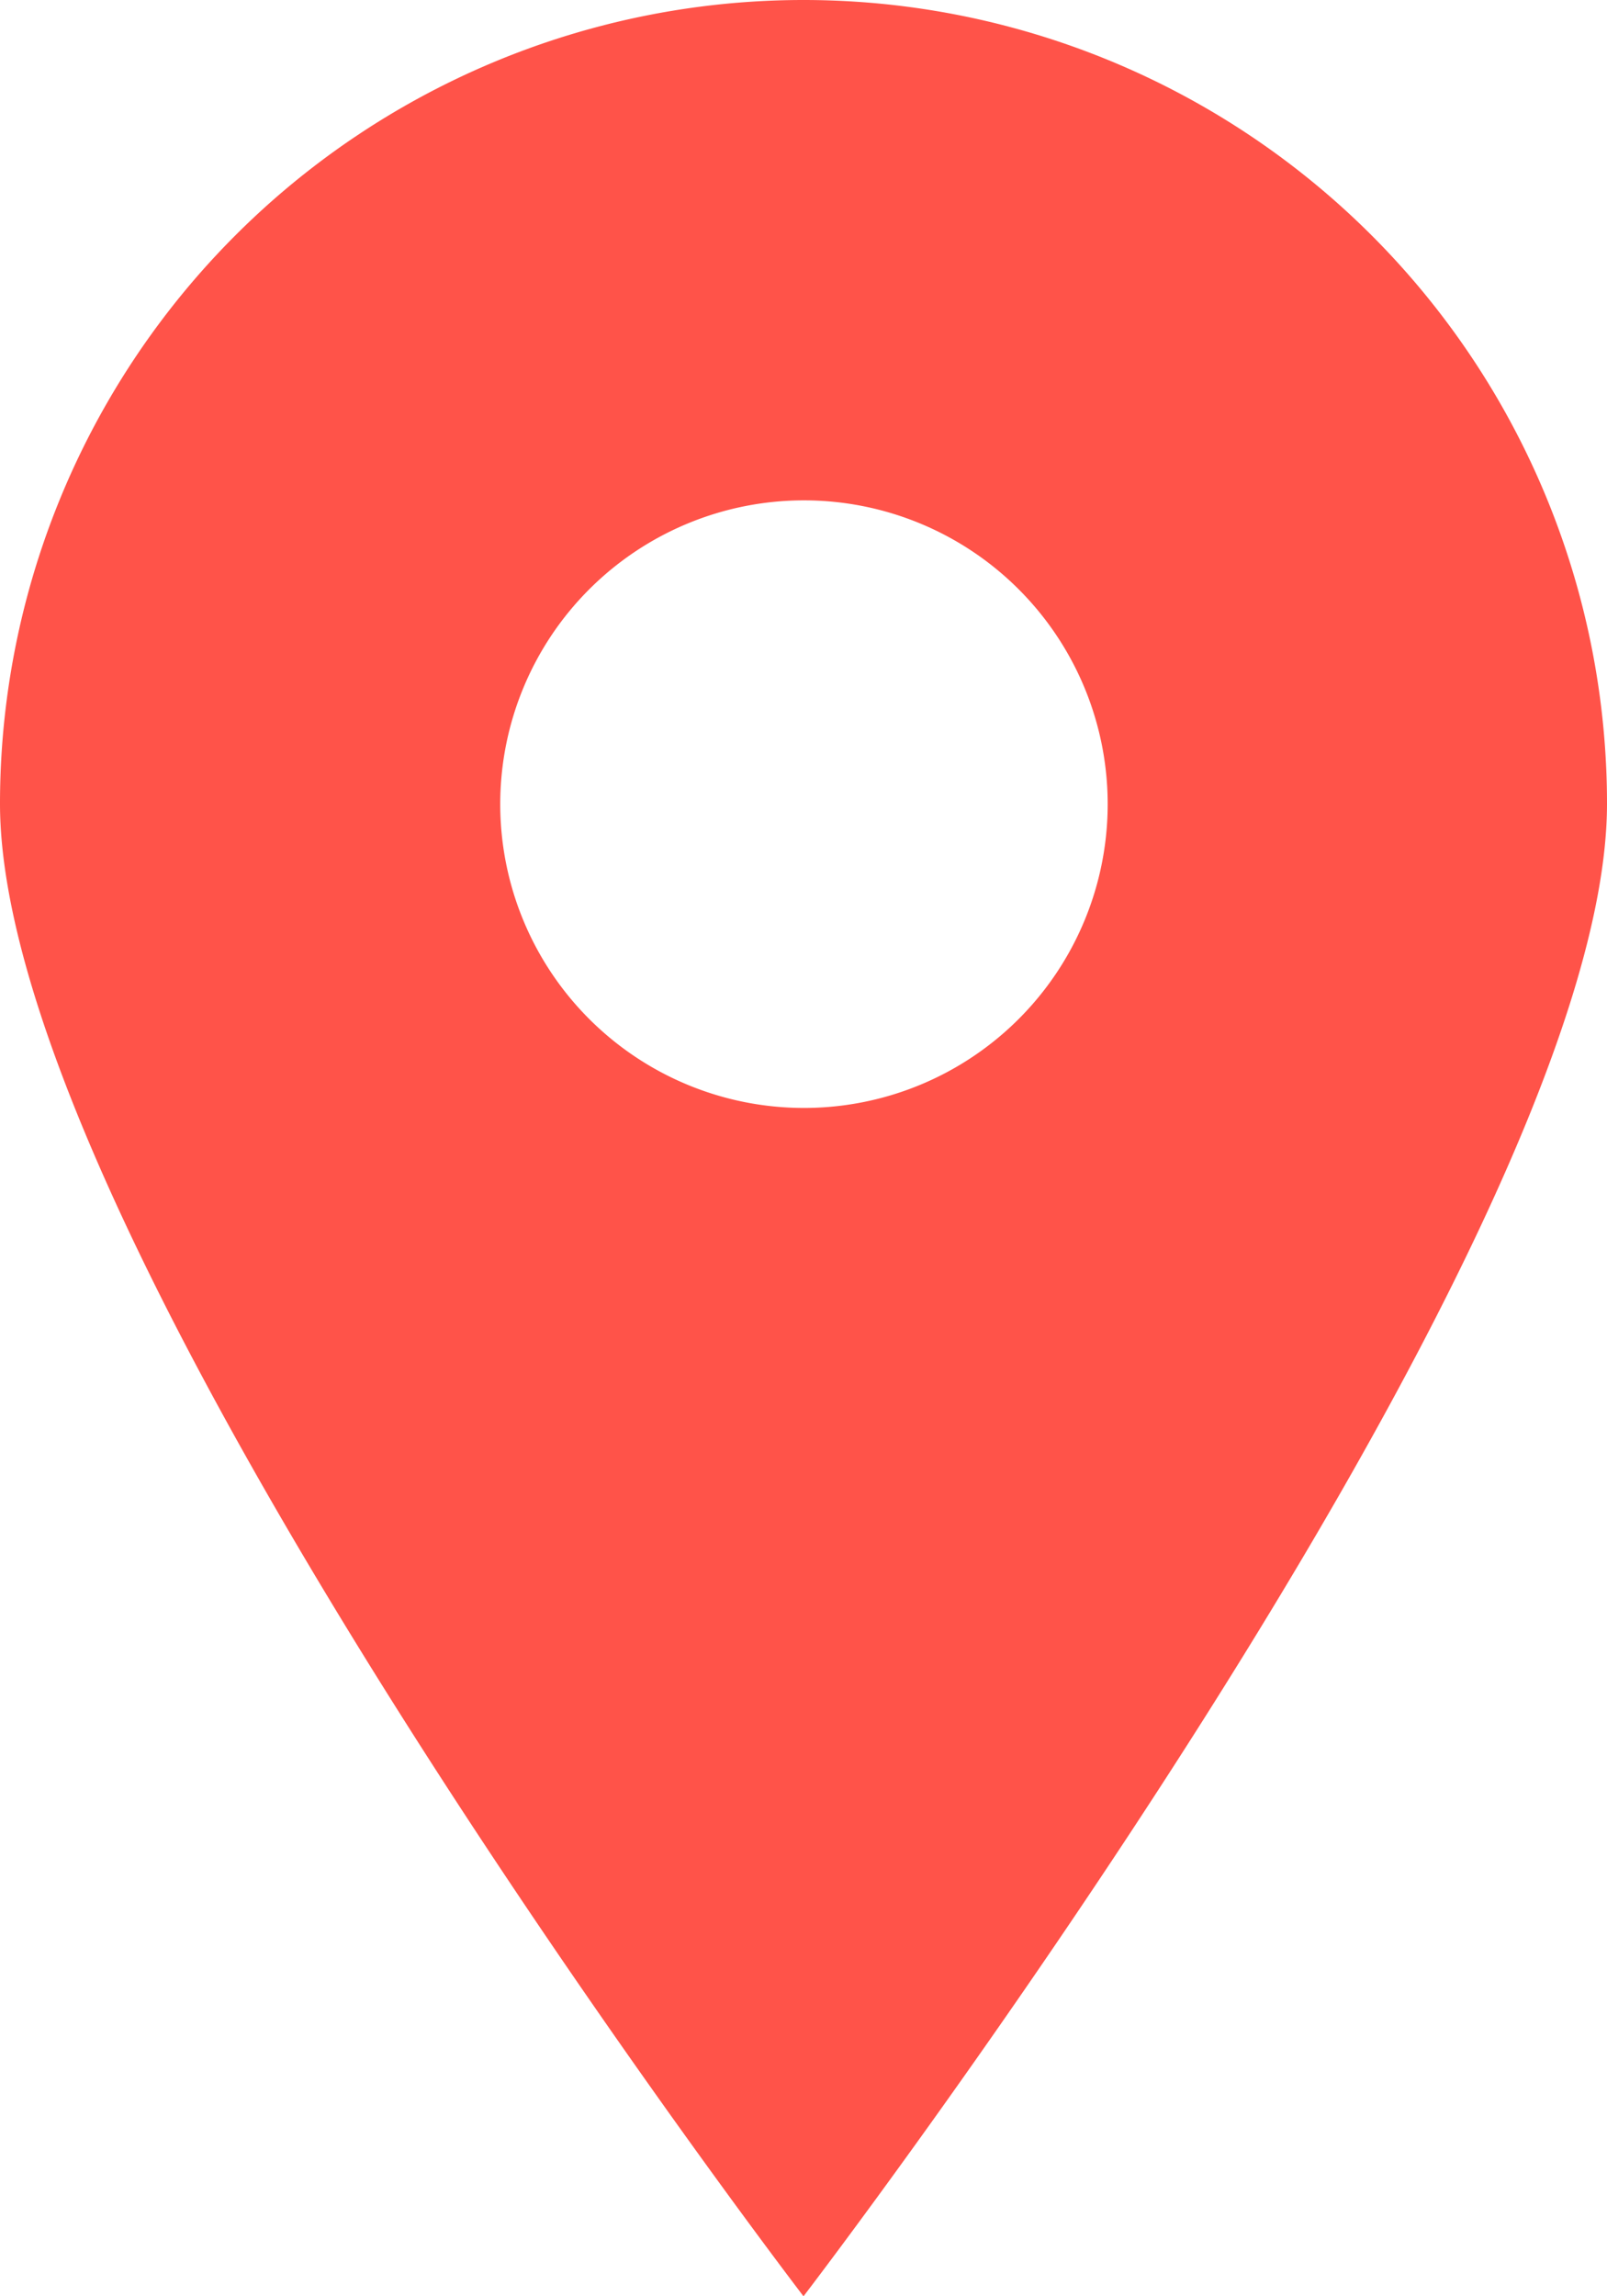 <svg xmlns="http://www.w3.org/2000/svg" width="14" height="20" viewBox="0 0 14 20">
  <path id="지역" d="M7.75.75a7,7,0,0,0-7,7c0,3.868,7,13,7,13s7-9.129,7-13A7,7,0,0,0,7.75.75Zm0,9.65A2.646,2.646,0,1,1,10.4,7.753,2.646,2.646,0,0,1,7.75,10.4Z" transform="translate(-0.75 -0.75)" fill="#ff5349"/>
</svg>
